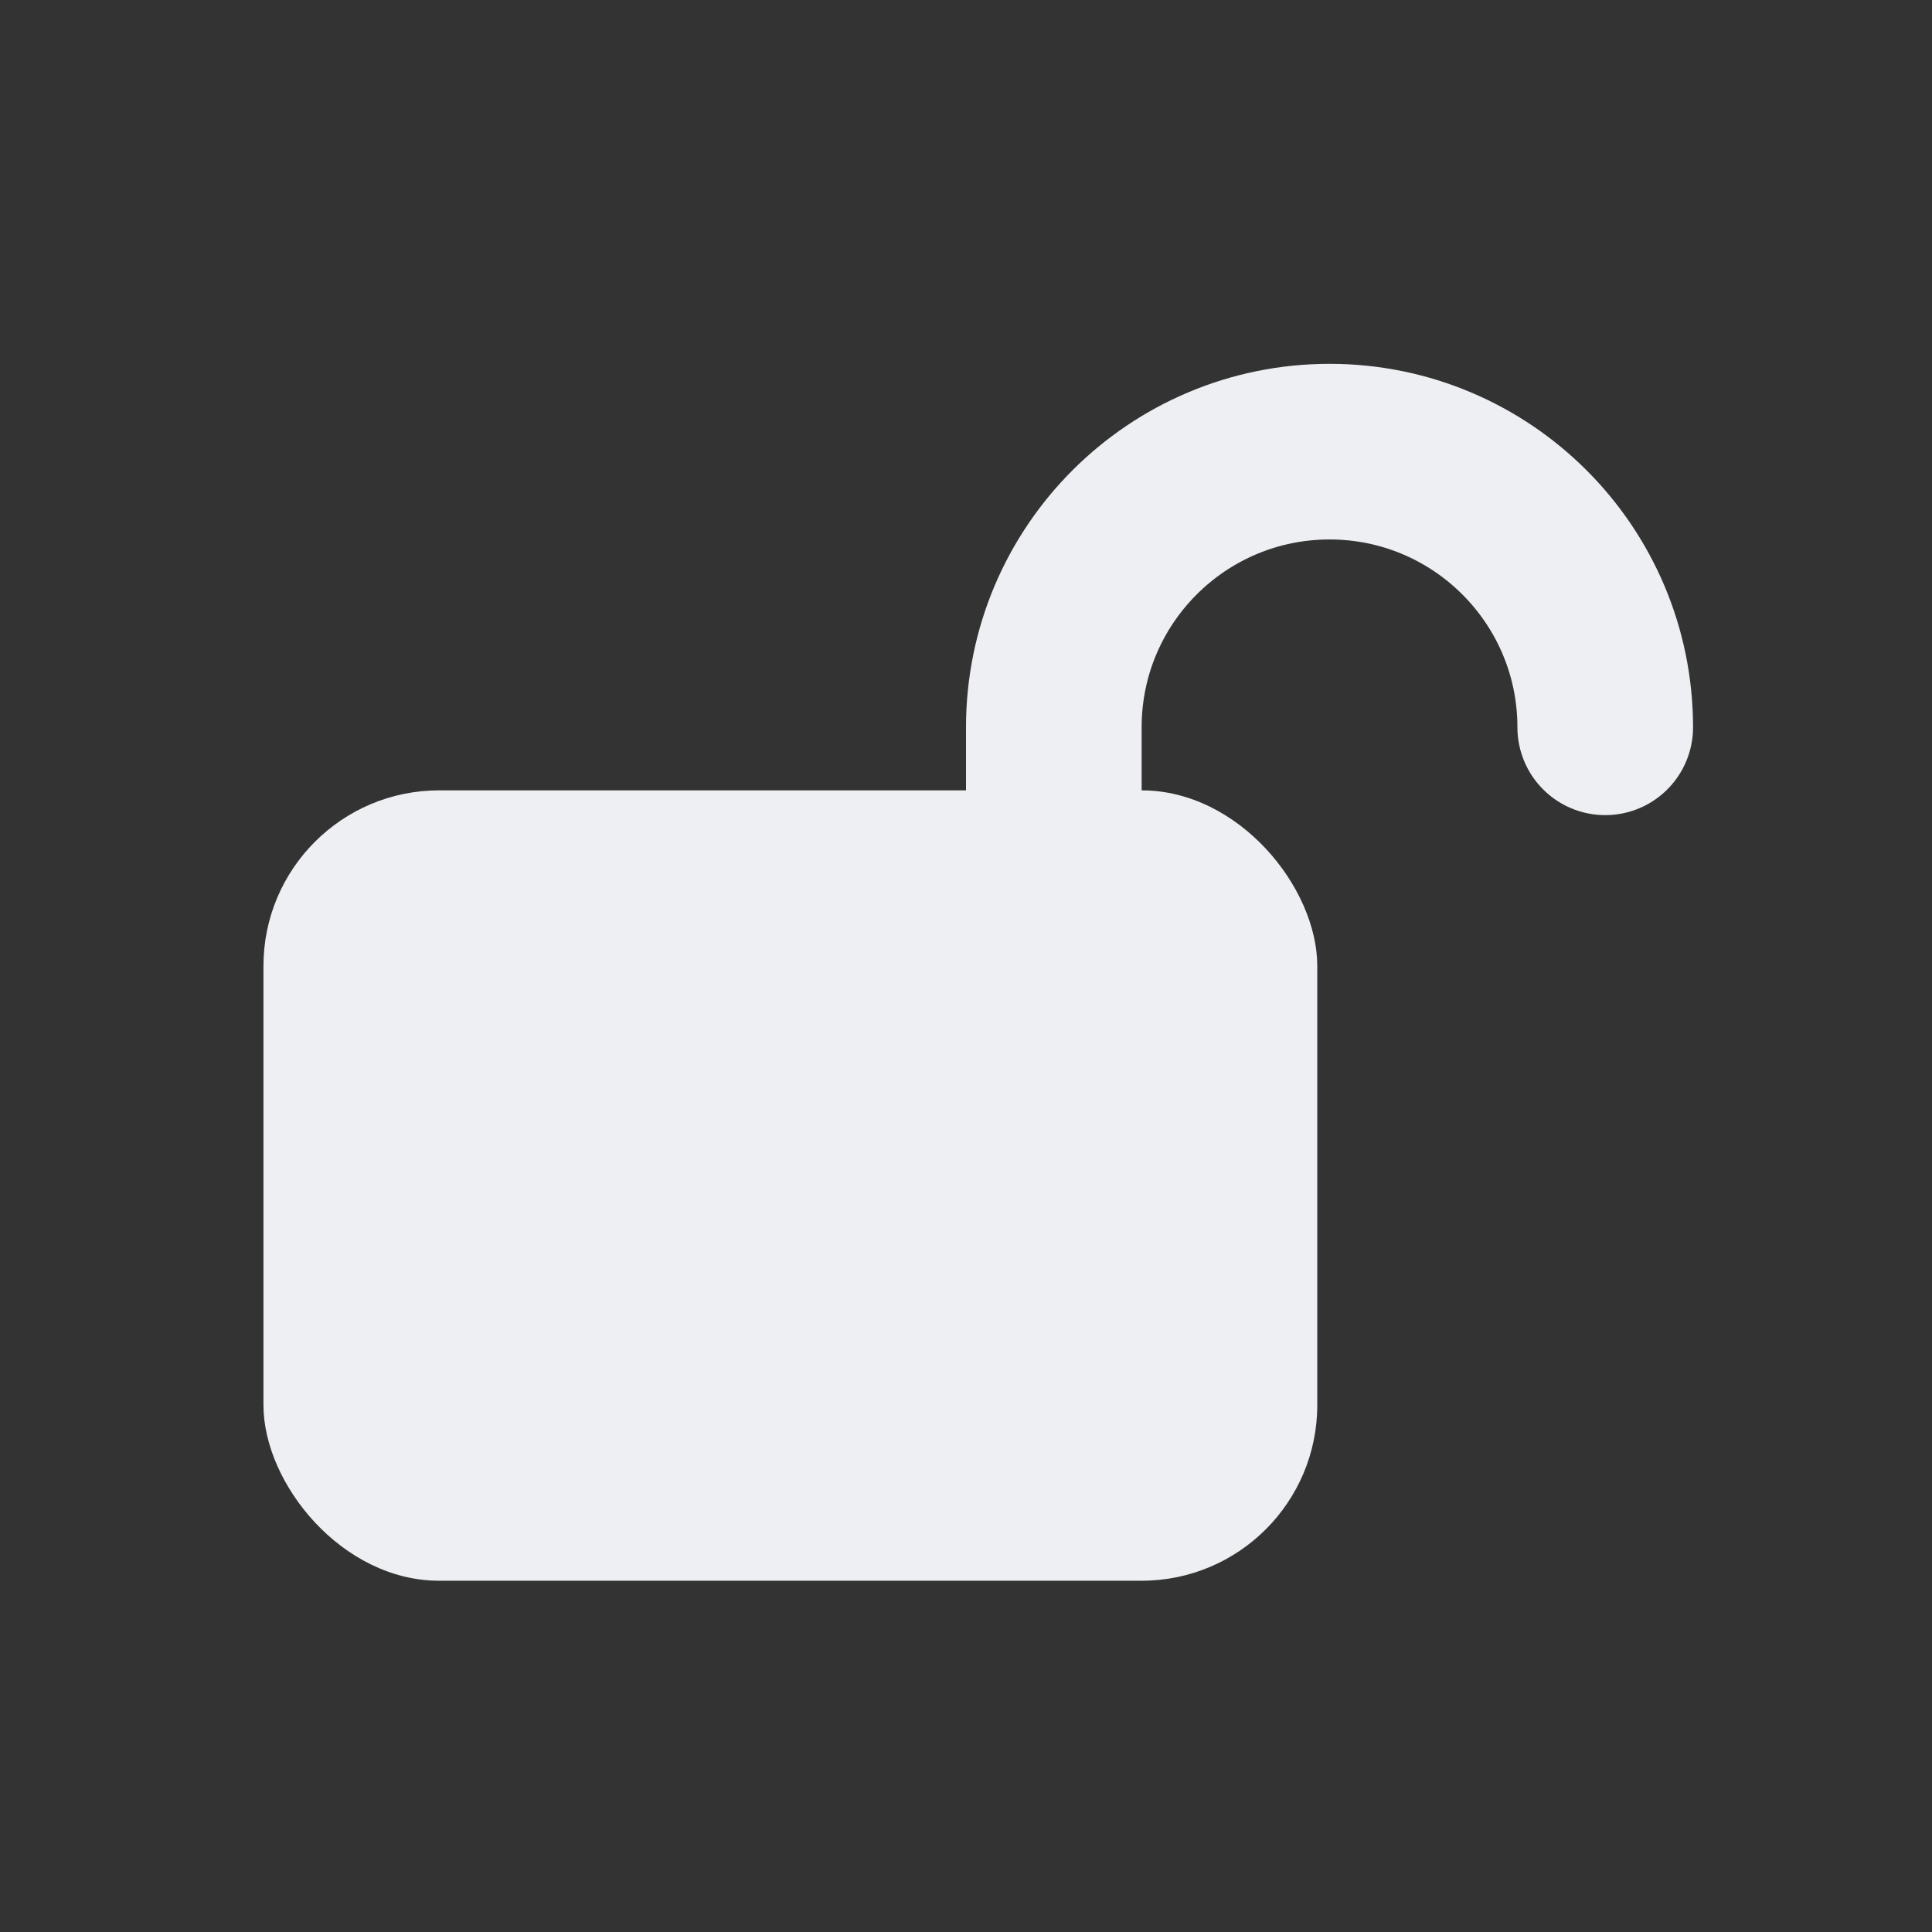 <?xml version="1.0" encoding="UTF-8"?>
<svg width="22px" height="22px" viewBox="0 0 22 22" version="1.1" xmlns="http://www.w3.org/2000/svg" xmlns:xlink="http://www.w3.org/1999/xlink">
    <rect x="0" y="0" width="22" height="22" fill="#333333" stroke="none"/>
    <title>ic_unlock</title>
    <g id="web" stroke="none" stroke-width="1" fill="none" fill-rule="evenodd">
        <g id="3-1存入（方案2）备份" transform="translate(-947, -631)">
            <g id="弹窗" transform="translate(660, 340)">
                <g id="编组-8" transform="translate(80, 291)">
                    <g id="ic_unlock" transform="translate(207, 0)">
                        <rect id="矩形" x="0" y="0" width="22" height="22"></rect>
                        <rect id="矩形" fill="#EDEFF2" x="3" y="9" width="12" height="9" rx="2"></rect>
                        <path d="M12,10.143 L12,8.282 C12,6.548 13.406,5.143 15.14,5.143 C16.873,5.143 18.279,6.548 18.279,8.282" id="路径" stroke="#EDEFF2" stroke-width="2" stroke-linecap="round"></path>
                    </g>
                </g>
            </g>
        </g>
    </g>
</svg>